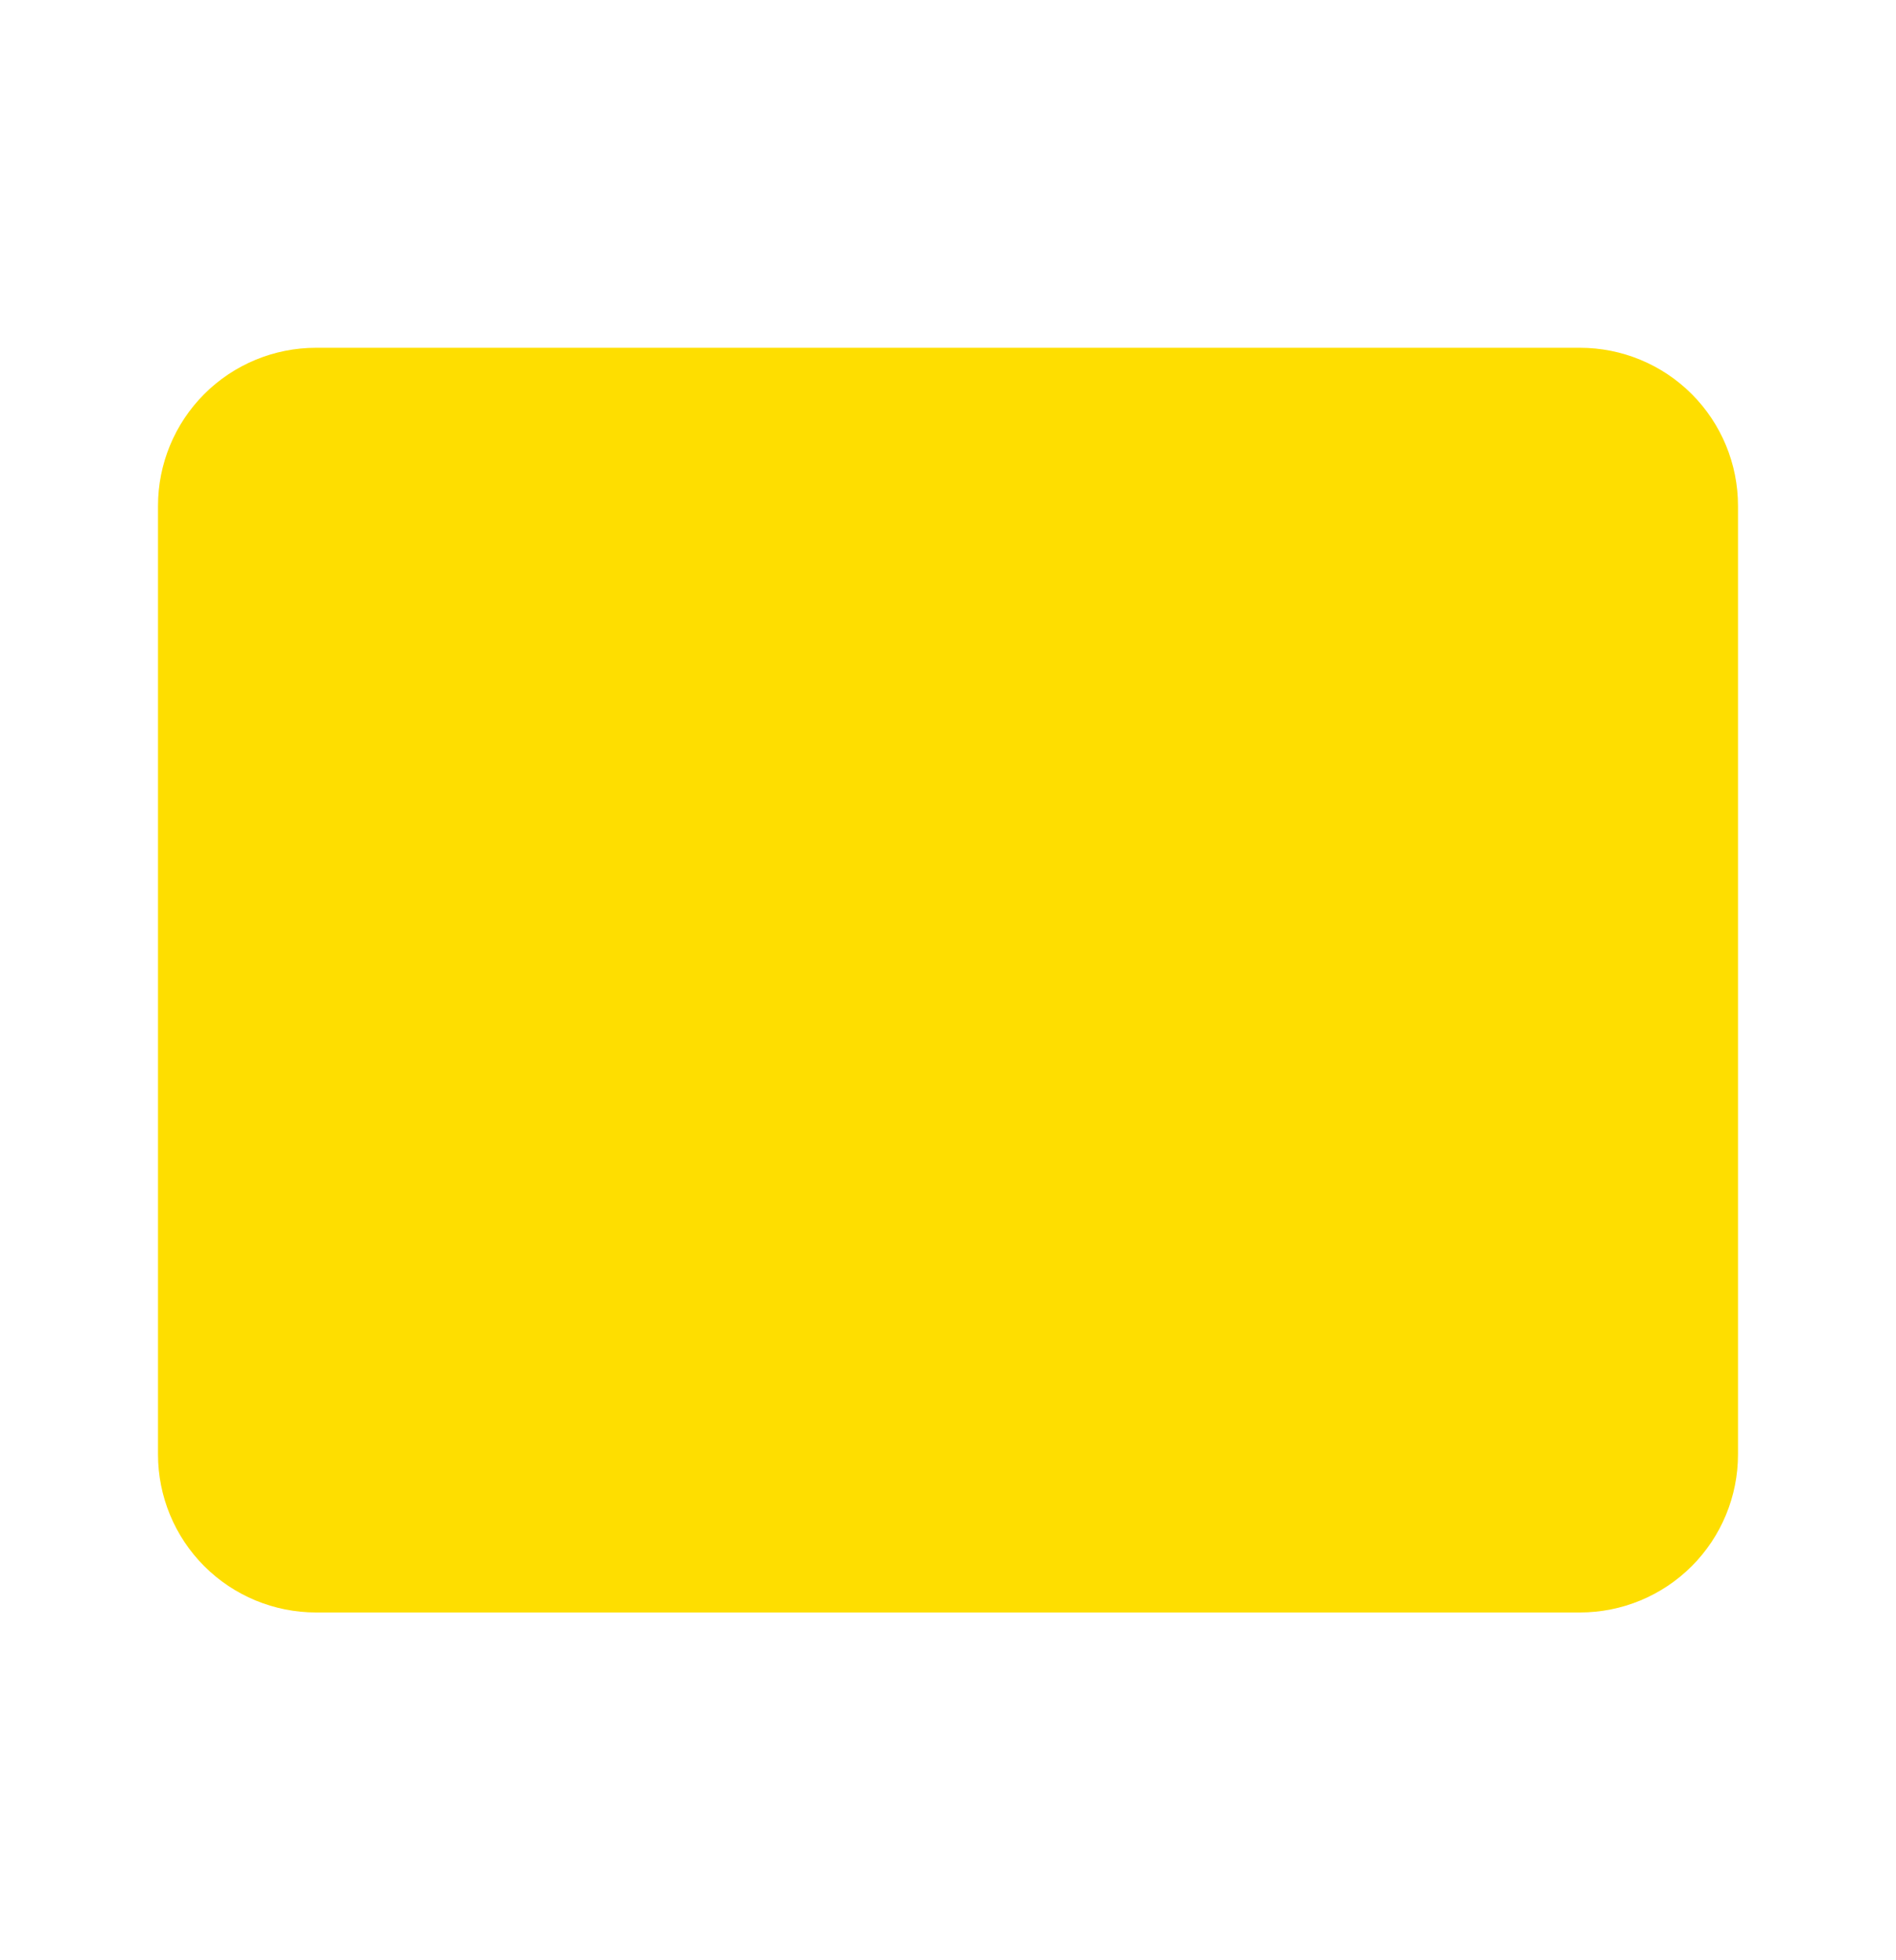 <svg width="30" height="31" viewBox="0 0 30 31" fill="none" xmlns="http://www.w3.org/2000/svg">
<path d="M25 25.5H5C4.337 25.5 3.701 25.237 3.232 24.768C2.763 24.299 2.5 23.663 2.5 23V8C2.5 7.337 2.763 6.701 3.232 6.232C3.701 5.763 4.337 5.5 5 5.5H25C25.663 5.5 26.299 5.763 26.768 6.232C27.237 6.701 27.5 7.337 27.5 8V23C27.5 23.663 27.237 24.299 26.768 24.768C26.299 25.237 25.663 25.5 25 25.5Z" fill="#FEDE00"/>
</svg>
